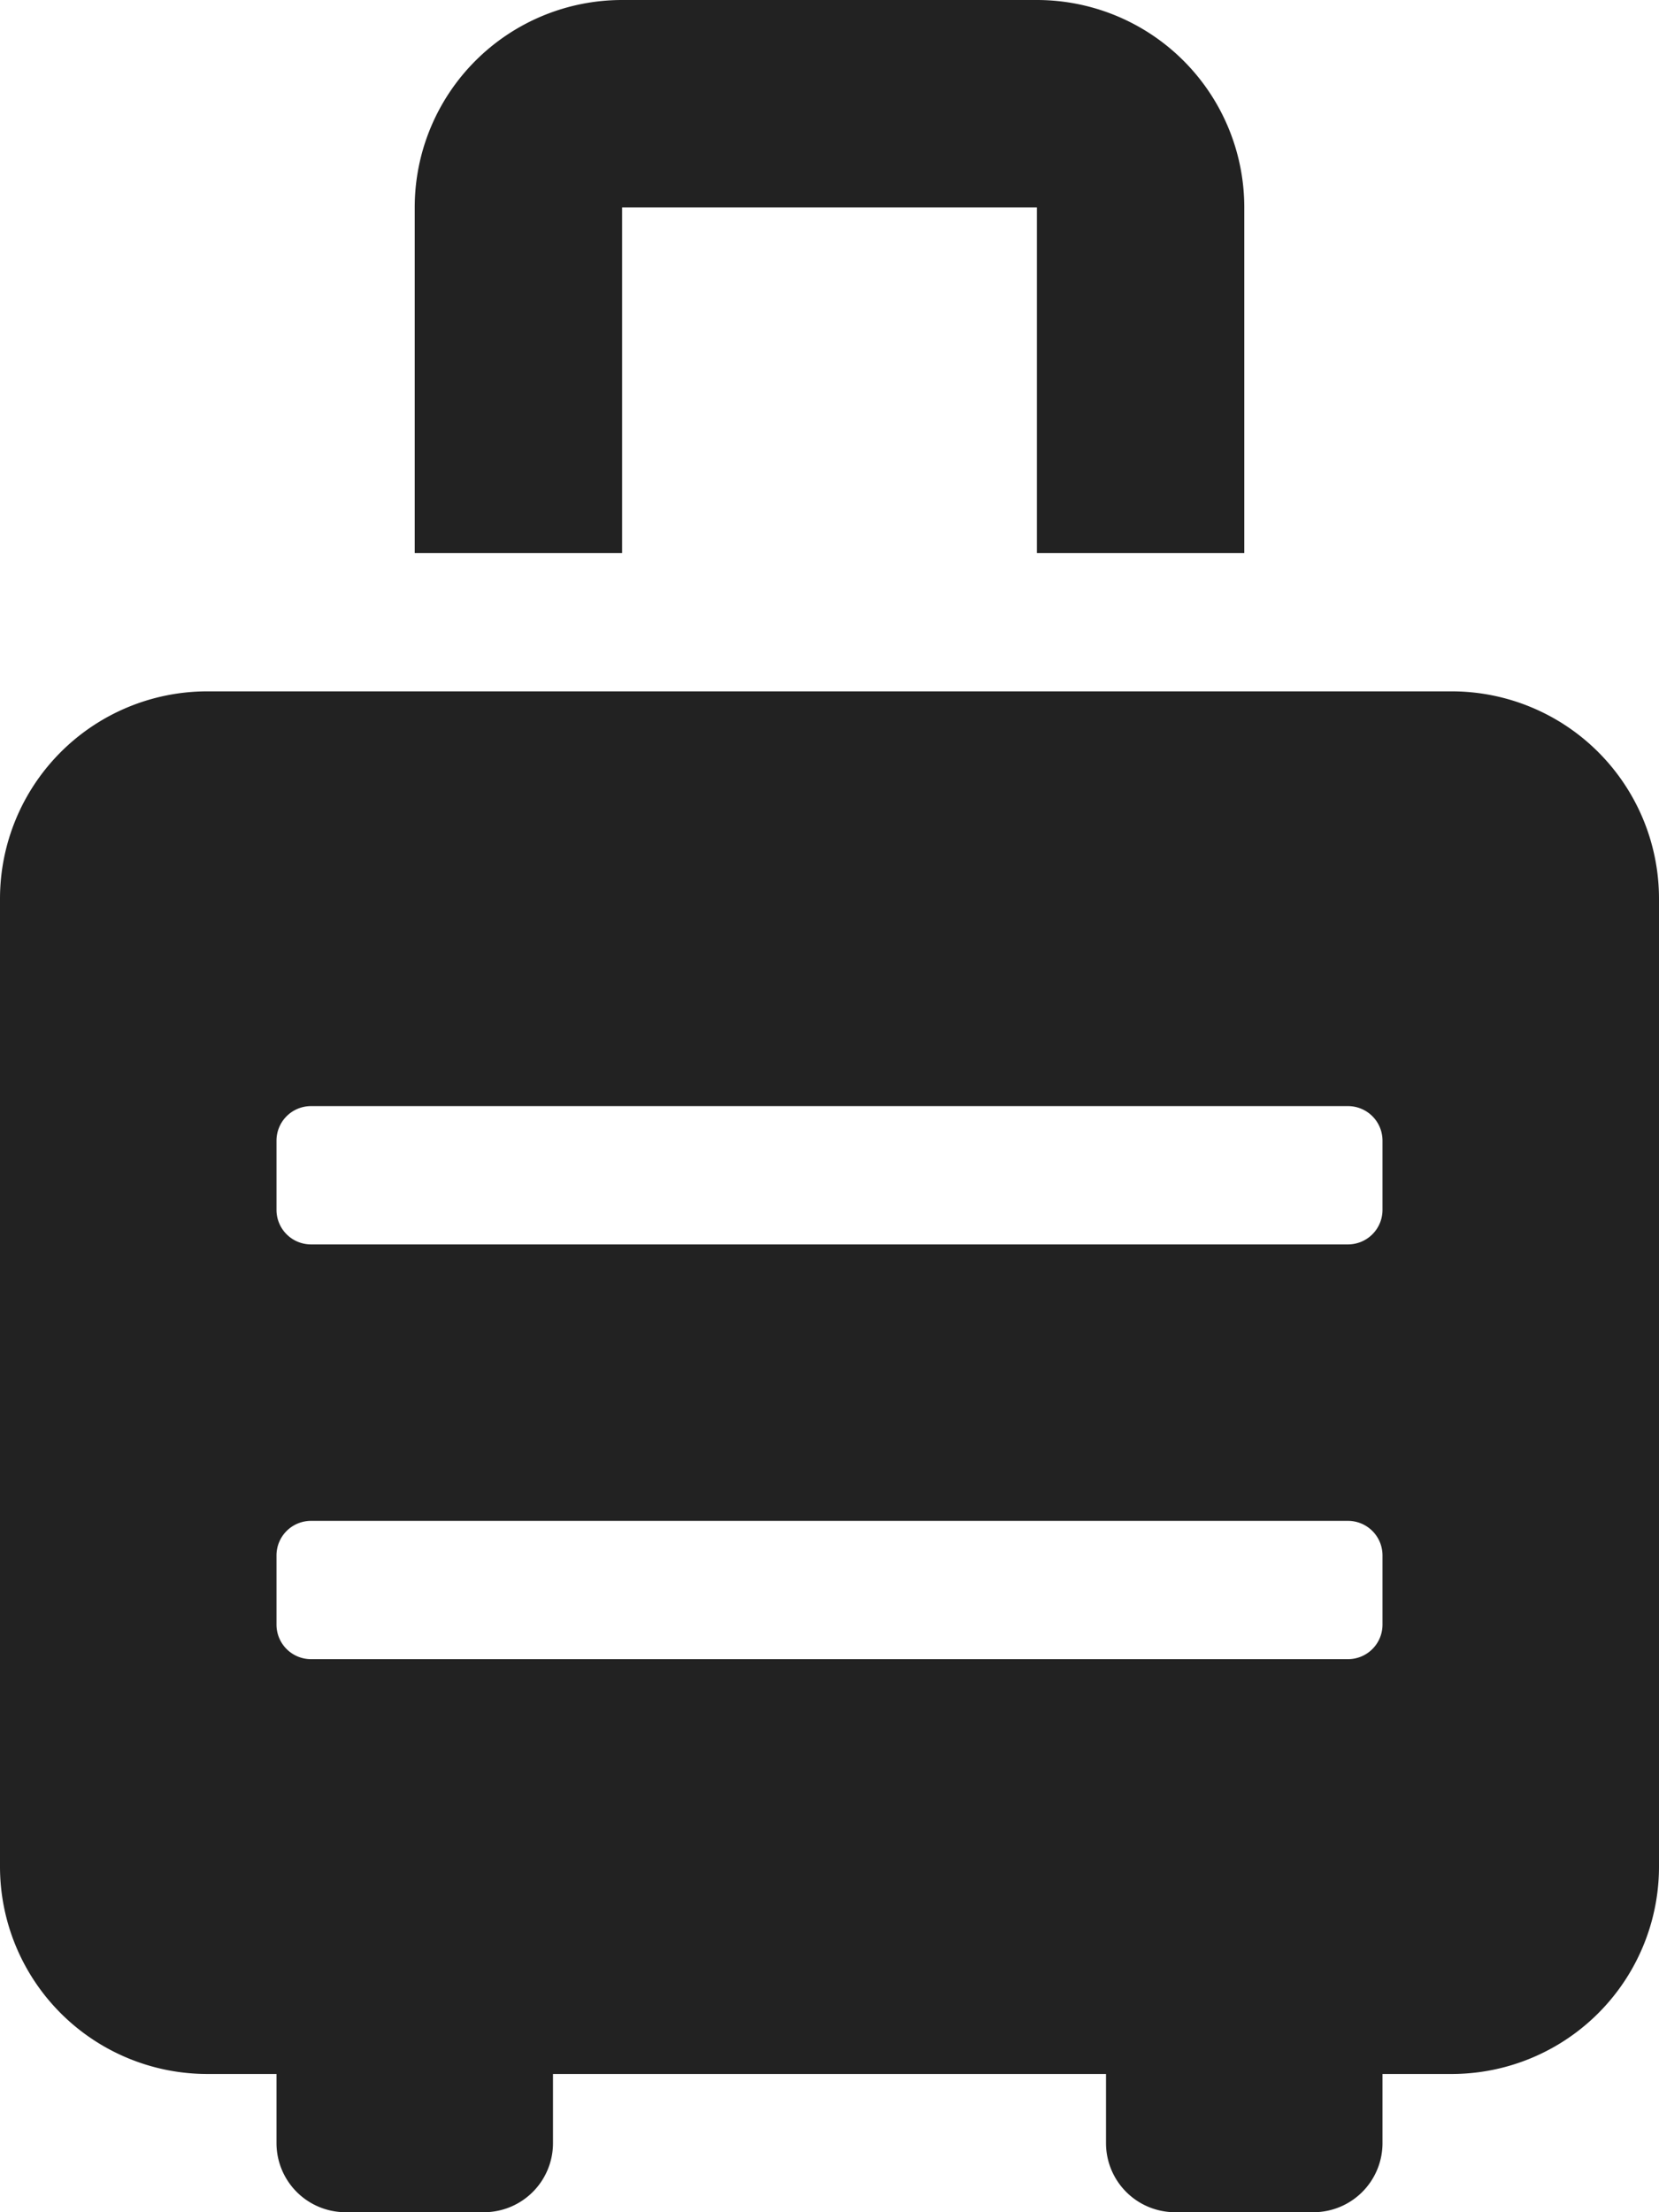 <svg xmlns="http://www.w3.org/2000/svg" width="24.75" height="33" viewBox="0 0 24.75 33"><path d="M21.656 10.313H3.094A3.094 3.094 0 000 13.407v14.437a3.094 3.094 0 003.094 3.094h1.031v1.031A1.031 1.031 0 005.156 33h2.063a1.031 1.031 0 001.031-1.031v-1.031h8.25v1.031A1.031 1.031 0 0017.531 33h2.063a1.031 1.031 0 001.031-1.031v-1.031h1.031a3.094 3.094 0 003.094-3.094V13.406a3.094 3.094 0 00-3.094-3.093zm-1.031 13.921a.515.515 0 01-.516.516H4.641a.515.515 0 01-.516-.516v-1.031a.515.515 0 01.516-.516h15.468a.515.515 0 01.516.516zm0-6.187a.515.515 0 01-.516.516H4.641a.515.515 0 01-.516-.516v-1.031a.515.515 0 01.516-.516h15.468a.515.515 0 01.516.516zM9.281 3.094h6.188V8.25h3.094V3.094A3.094 3.094 0 0015.469 0H9.281a3.094 3.094 0 00-3.094 3.094V8.25h3.094z" fill="#222"/></svg>